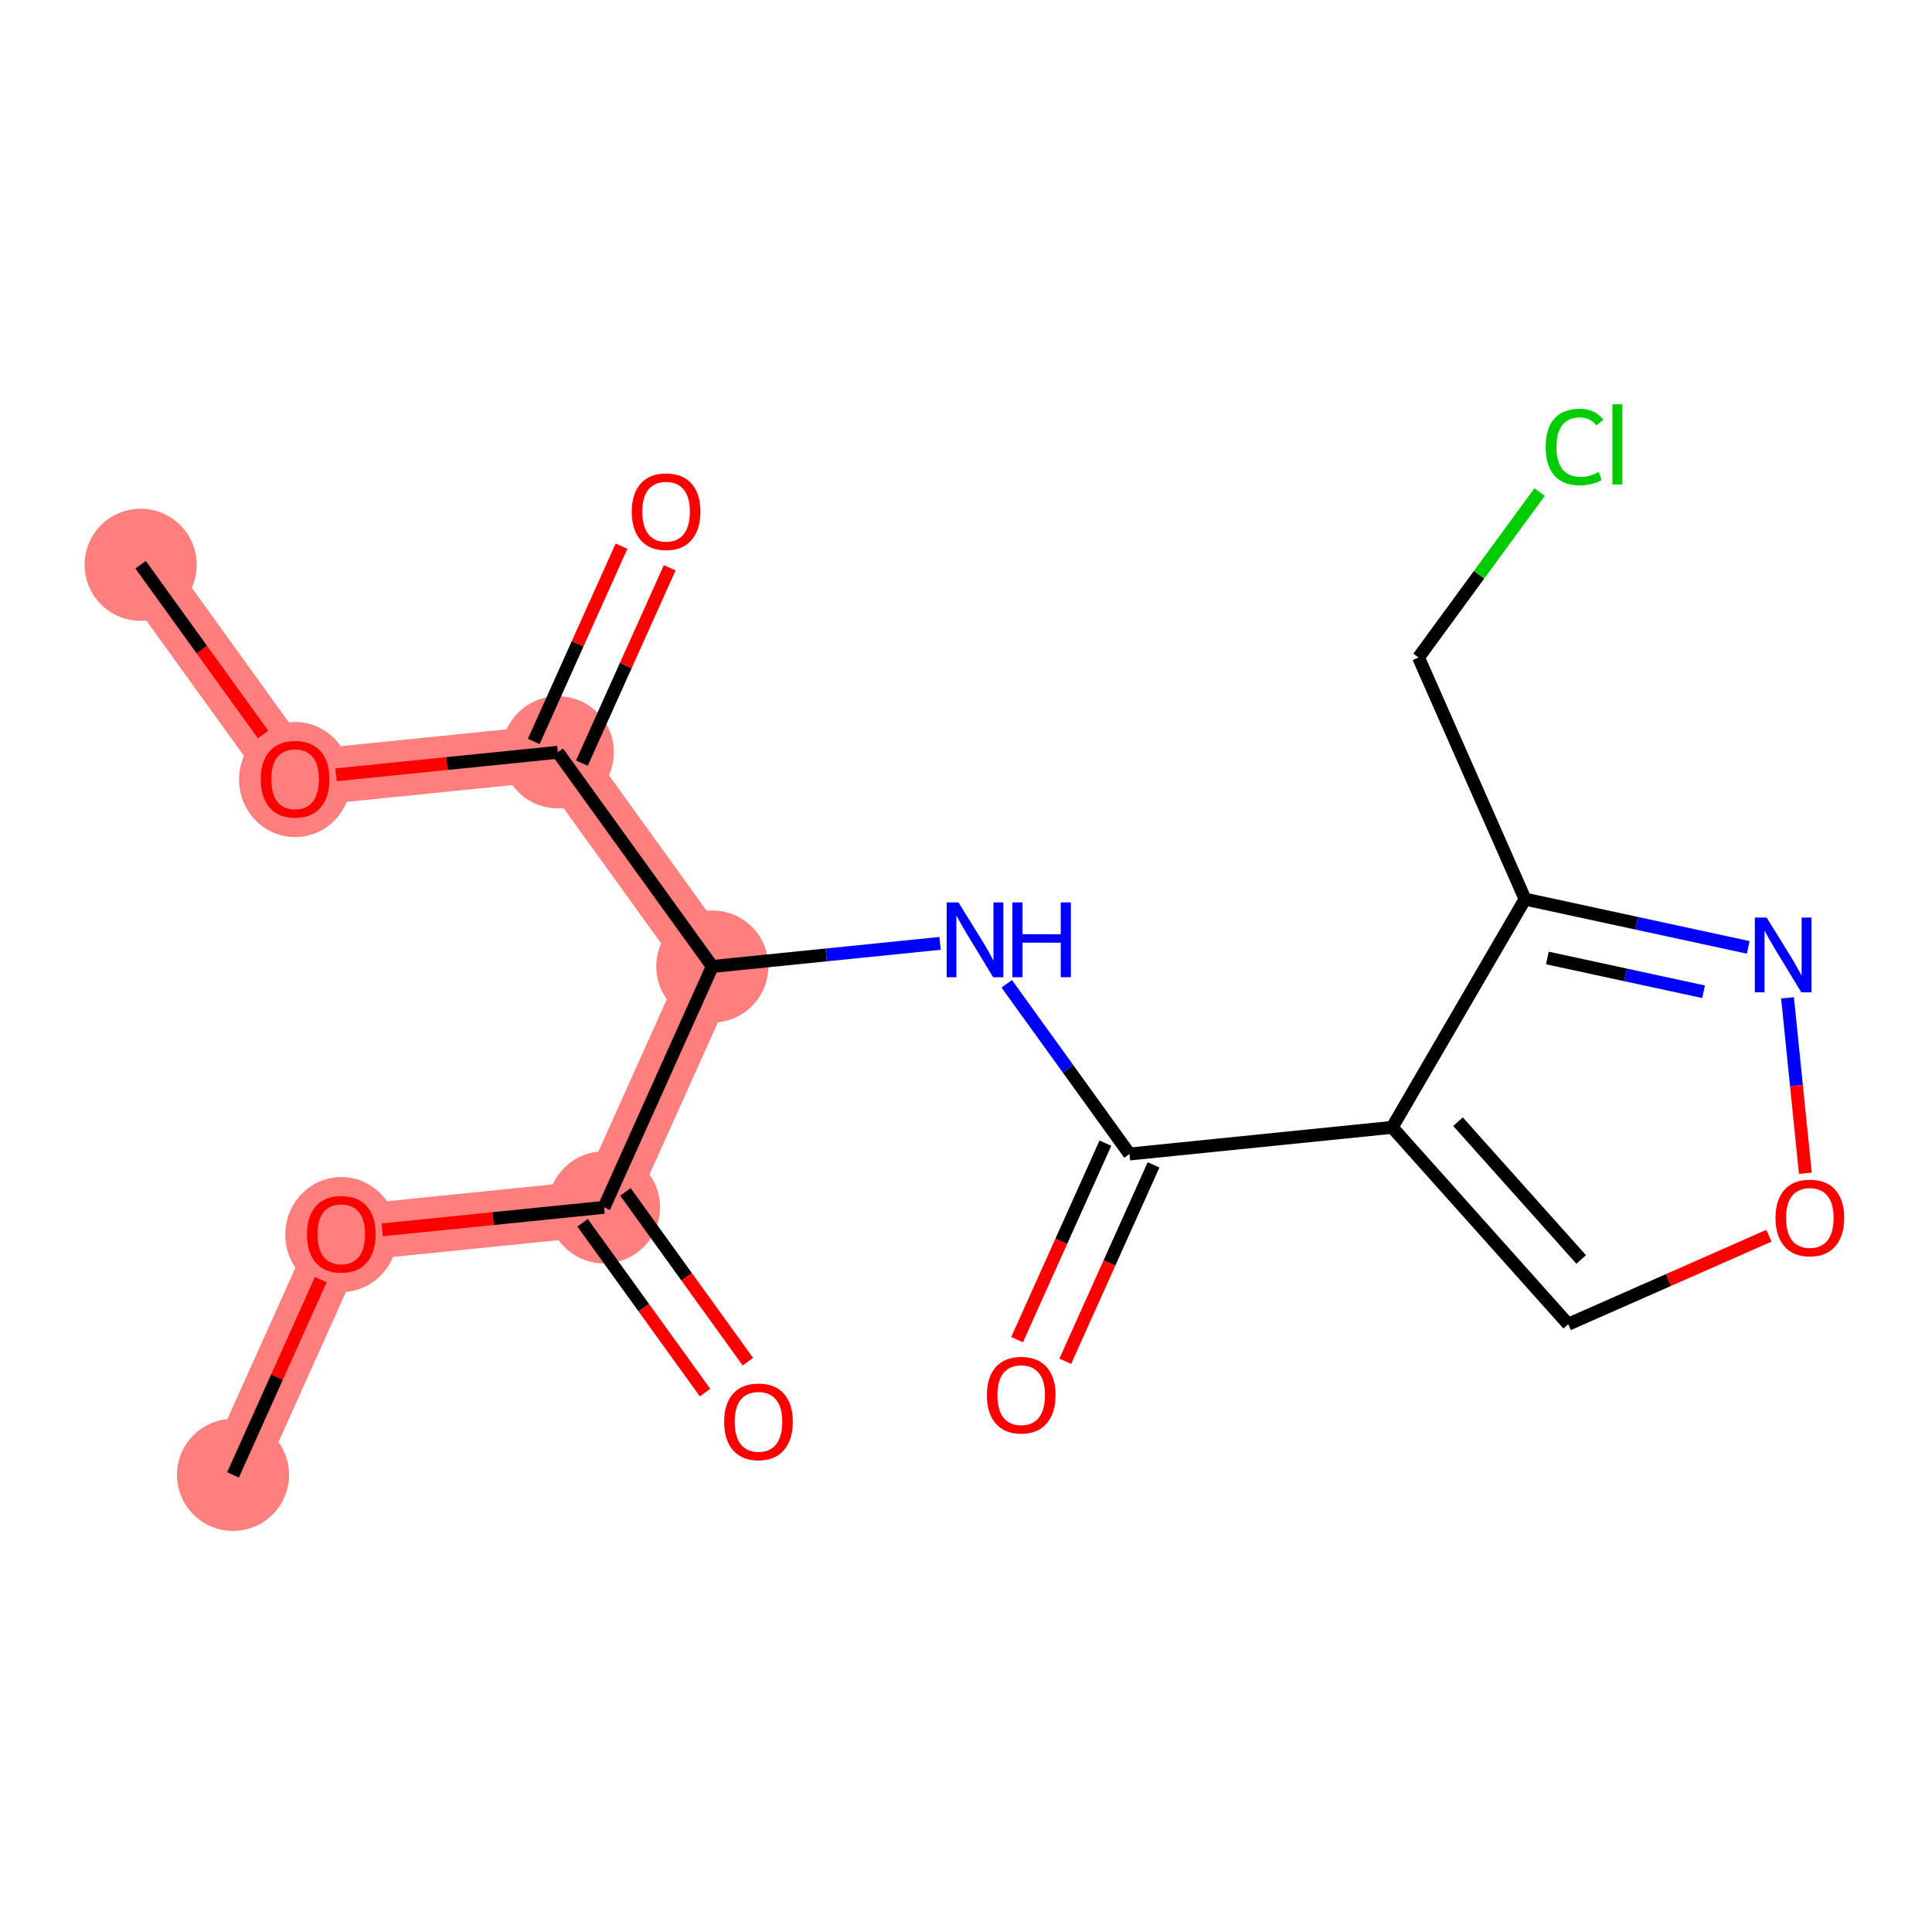 <?xml version='1.0' encoding='iso-8859-1'?>
<svg version='1.1' baseProfile='full'
              xmlns='http://www.w3.org/2000/svg'
                      xmlns:rdkit='http://www.rdkit.org/xml'
                      xmlns:xlink='http://www.w3.org/1999/xlink'
                  xml:space='preserve'
width='300px' height='300px' viewBox='0 0 300 300'>
<!-- END OF HEADER -->
<rect style='opacity:1.0;fill:#FFFFFF;stroke:none' width='300' height='300' x='0' y='0'> </rect>
<rect style='opacity:1.0;fill:#FFFFFF;stroke:none' width='300' height='300' x='0' y='0'> </rect>
<path d='M 21.838,87.695 L 45.822,120.955' style='fill:none;fill-rule:evenodd;stroke:#FF7F7F;stroke-width:8.7px;stroke-linecap:butt;stroke-linejoin:miter;stroke-opacity:1' />
<path d='M 45.822,120.955 L 86.619,116.814' style='fill:none;fill-rule:evenodd;stroke:#FF7F7F;stroke-width:8.7px;stroke-linecap:butt;stroke-linejoin:miter;stroke-opacity:1' />
<path d='M 86.619,116.814 L 110.604,150.075' style='fill:none;fill-rule:evenodd;stroke:#FF7F7F;stroke-width:8.7px;stroke-linecap:butt;stroke-linejoin:miter;stroke-opacity:1' />
<path d='M 110.604,150.075 L 93.792,187.476' style='fill:none;fill-rule:evenodd;stroke:#FF7F7F;stroke-width:8.7px;stroke-linecap:butt;stroke-linejoin:miter;stroke-opacity:1' />
<path d='M 93.792,187.476 L 52.995,191.617' style='fill:none;fill-rule:evenodd;stroke:#FF7F7F;stroke-width:8.7px;stroke-linecap:butt;stroke-linejoin:miter;stroke-opacity:1' />
<path d='M 52.995,191.617 L 36.183,229.019' style='fill:none;fill-rule:evenodd;stroke:#FF7F7F;stroke-width:8.7px;stroke-linecap:butt;stroke-linejoin:miter;stroke-opacity:1' />
<ellipse cx='21.838' cy='87.695' rx='8.201' ry='8.201'  style='fill:#FF7F7F;fill-rule:evenodd;stroke:#FF7F7F;stroke-width:1.0px;stroke-linecap:butt;stroke-linejoin:miter;stroke-opacity:1' />
<ellipse cx='45.822' cy='121.045' rx='8.201' ry='8.432'  style='fill:#FF7F7F;fill-rule:evenodd;stroke:#FF7F7F;stroke-width:1.0px;stroke-linecap:butt;stroke-linejoin:miter;stroke-opacity:1' />
<ellipse cx='86.619' cy='116.814' rx='8.201' ry='8.201'  style='fill:#FF7F7F;fill-rule:evenodd;stroke:#FF7F7F;stroke-width:1.0px;stroke-linecap:butt;stroke-linejoin:miter;stroke-opacity:1' />
<ellipse cx='110.604' cy='150.075' rx='8.201' ry='8.201'  style='fill:#FF7F7F;fill-rule:evenodd;stroke:#FF7F7F;stroke-width:1.0px;stroke-linecap:butt;stroke-linejoin:miter;stroke-opacity:1' />
<ellipse cx='93.792' cy='187.476' rx='8.201' ry='8.201'  style='fill:#FF7F7F;fill-rule:evenodd;stroke:#FF7F7F;stroke-width:1.0px;stroke-linecap:butt;stroke-linejoin:miter;stroke-opacity:1' />
<ellipse cx='52.995' cy='191.708' rx='8.201' ry='8.432'  style='fill:#FF7F7F;fill-rule:evenodd;stroke:#FF7F7F;stroke-width:1.0px;stroke-linecap:butt;stroke-linejoin:miter;stroke-opacity:1' />
<ellipse cx='36.183' cy='229.019' rx='8.201' ry='8.201'  style='fill:#FF7F7F;fill-rule:evenodd;stroke:#FF7F7F;stroke-width:1.0px;stroke-linecap:butt;stroke-linejoin:miter;stroke-opacity:1' />
<path class='bond-0 atom-0 atom-1' d='M 21.838,87.695 L 31.343,100.876' style='fill:none;fill-rule:evenodd;stroke:#000000;stroke-width:2.0px;stroke-linecap:butt;stroke-linejoin:miter;stroke-opacity:1' />
<path class='bond-0 atom-0 atom-1' d='M 31.343,100.876 L 40.849,114.058' style='fill:none;fill-rule:evenodd;stroke:#FF0000;stroke-width:2.0px;stroke-linecap:butt;stroke-linejoin:miter;stroke-opacity:1' />
<path class='bond-1 atom-1 atom-2' d='M 52.178,120.31 L 69.399,118.562' style='fill:none;fill-rule:evenodd;stroke:#FF0000;stroke-width:2.0px;stroke-linecap:butt;stroke-linejoin:miter;stroke-opacity:1' />
<path class='bond-1 atom-1 atom-2' d='M 69.399,118.562 L 86.619,116.814' style='fill:none;fill-rule:evenodd;stroke:#000000;stroke-width:2.0px;stroke-linecap:butt;stroke-linejoin:miter;stroke-opacity:1' />
<path class='bond-2 atom-2 atom-3' d='M 90.359,118.495 L 97.175,103.333' style='fill:none;fill-rule:evenodd;stroke:#000000;stroke-width:2.0px;stroke-linecap:butt;stroke-linejoin:miter;stroke-opacity:1' />
<path class='bond-2 atom-2 atom-3' d='M 97.175,103.333 L 103.99,88.171' style='fill:none;fill-rule:evenodd;stroke:#FF0000;stroke-width:2.0px;stroke-linecap:butt;stroke-linejoin:miter;stroke-opacity:1' />
<path class='bond-2 atom-2 atom-3' d='M 82.879,115.133 L 89.694,99.971' style='fill:none;fill-rule:evenodd;stroke:#000000;stroke-width:2.0px;stroke-linecap:butt;stroke-linejoin:miter;stroke-opacity:1' />
<path class='bond-2 atom-2 atom-3' d='M 89.694,99.971 L 96.51,84.809' style='fill:none;fill-rule:evenodd;stroke:#FF0000;stroke-width:2.0px;stroke-linecap:butt;stroke-linejoin:miter;stroke-opacity:1' />
<path class='bond-3 atom-2 atom-4' d='M 86.619,116.814 L 110.604,150.075' style='fill:none;fill-rule:evenodd;stroke:#000000;stroke-width:2.0px;stroke-linecap:butt;stroke-linejoin:miter;stroke-opacity:1' />
<path class='bond-4 atom-4 atom-5' d='M 110.604,150.075 L 128.288,148.28' style='fill:none;fill-rule:evenodd;stroke:#000000;stroke-width:2.0px;stroke-linecap:butt;stroke-linejoin:miter;stroke-opacity:1' />
<path class='bond-4 atom-4 atom-5' d='M 128.288,148.28 L 145.972,146.485' style='fill:none;fill-rule:evenodd;stroke:#0000FF;stroke-width:2.0px;stroke-linecap:butt;stroke-linejoin:miter;stroke-opacity:1' />
<path class='bond-14 atom-4 atom-15' d='M 110.604,150.075 L 93.792,187.476' style='fill:none;fill-rule:evenodd;stroke:#000000;stroke-width:2.0px;stroke-linecap:butt;stroke-linejoin:miter;stroke-opacity:1' />
<path class='bond-5 atom-5 atom-6' d='M 156.327,152.765 L 165.856,165.98' style='fill:none;fill-rule:evenodd;stroke:#0000FF;stroke-width:2.0px;stroke-linecap:butt;stroke-linejoin:miter;stroke-opacity:1' />
<path class='bond-5 atom-5 atom-6' d='M 165.856,165.98 L 175.386,179.194' style='fill:none;fill-rule:evenodd;stroke:#000000;stroke-width:2.0px;stroke-linecap:butt;stroke-linejoin:miter;stroke-opacity:1' />
<path class='bond-6 atom-6 atom-7' d='M 171.645,177.513 L 164.789,192.765' style='fill:none;fill-rule:evenodd;stroke:#000000;stroke-width:2.0px;stroke-linecap:butt;stroke-linejoin:miter;stroke-opacity:1' />
<path class='bond-6 atom-6 atom-7' d='M 164.789,192.765 L 157.934,208.017' style='fill:none;fill-rule:evenodd;stroke:#FF0000;stroke-width:2.0px;stroke-linecap:butt;stroke-linejoin:miter;stroke-opacity:1' />
<path class='bond-6 atom-6 atom-7' d='M 179.126,180.875 L 172.27,196.128' style='fill:none;fill-rule:evenodd;stroke:#000000;stroke-width:2.0px;stroke-linecap:butt;stroke-linejoin:miter;stroke-opacity:1' />
<path class='bond-6 atom-6 atom-7' d='M 172.27,196.128 L 165.414,211.38' style='fill:none;fill-rule:evenodd;stroke:#FF0000;stroke-width:2.0px;stroke-linecap:butt;stroke-linejoin:miter;stroke-opacity:1' />
<path class='bond-7 atom-6 atom-8' d='M 175.386,179.194 L 216.182,175.053' style='fill:none;fill-rule:evenodd;stroke:#000000;stroke-width:2.0px;stroke-linecap:butt;stroke-linejoin:miter;stroke-opacity:1' />
<path class='bond-8 atom-8 atom-9' d='M 216.182,175.053 L 243.512,205.624' style='fill:none;fill-rule:evenodd;stroke:#000000;stroke-width:2.0px;stroke-linecap:butt;stroke-linejoin:miter;stroke-opacity:1' />
<path class='bond-8 atom-8 atom-9' d='M 226.396,174.173 L 245.527,195.573' style='fill:none;fill-rule:evenodd;stroke:#000000;stroke-width:2.0px;stroke-linecap:butt;stroke-linejoin:miter;stroke-opacity:1' />
<path class='bond-18 atom-12 atom-8' d='M 236.812,139.614 L 216.182,175.053' style='fill:none;fill-rule:evenodd;stroke:#000000;stroke-width:2.0px;stroke-linecap:butt;stroke-linejoin:miter;stroke-opacity:1' />
<path class='bond-9 atom-9 atom-10' d='M 243.512,205.624 L 259.095,198.753' style='fill:none;fill-rule:evenodd;stroke:#000000;stroke-width:2.0px;stroke-linecap:butt;stroke-linejoin:miter;stroke-opacity:1' />
<path class='bond-9 atom-9 atom-10' d='M 259.095,198.753 L 274.677,191.882' style='fill:none;fill-rule:evenodd;stroke:#FF0000;stroke-width:2.0px;stroke-linecap:butt;stroke-linejoin:miter;stroke-opacity:1' />
<path class='bond-10 atom-10 atom-11' d='M 280.333,182.182 L 278.95,168.561' style='fill:none;fill-rule:evenodd;stroke:#FF0000;stroke-width:2.0px;stroke-linecap:butt;stroke-linejoin:miter;stroke-opacity:1' />
<path class='bond-10 atom-10 atom-11' d='M 278.95,168.561 L 277.568,154.941' style='fill:none;fill-rule:evenodd;stroke:#0000FF;stroke-width:2.0px;stroke-linecap:butt;stroke-linejoin:miter;stroke-opacity:1' />
<path class='bond-11 atom-11 atom-12' d='M 271.462,147.108 L 254.137,143.361' style='fill:none;fill-rule:evenodd;stroke:#0000FF;stroke-width:2.0px;stroke-linecap:butt;stroke-linejoin:miter;stroke-opacity:1' />
<path class='bond-11 atom-11 atom-12' d='M 254.137,143.361 L 236.812,139.614' style='fill:none;fill-rule:evenodd;stroke:#000000;stroke-width:2.0px;stroke-linecap:butt;stroke-linejoin:miter;stroke-opacity:1' />
<path class='bond-11 atom-11 atom-12' d='M 264.531,154 L 252.403,151.377' style='fill:none;fill-rule:evenodd;stroke:#0000FF;stroke-width:2.0px;stroke-linecap:butt;stroke-linejoin:miter;stroke-opacity:1' />
<path class='bond-11 atom-11 atom-12' d='M 252.403,151.377 L 240.276,148.754' style='fill:none;fill-rule:evenodd;stroke:#000000;stroke-width:2.0px;stroke-linecap:butt;stroke-linejoin:miter;stroke-opacity:1' />
<path class='bond-12 atom-12 atom-13' d='M 236.812,139.614 L 220.267,102.093' style='fill:none;fill-rule:evenodd;stroke:#000000;stroke-width:2.0px;stroke-linecap:butt;stroke-linejoin:miter;stroke-opacity:1' />
<path class='bond-13 atom-13 atom-14' d='M 220.267,102.093 L 229.67,89.248' style='fill:none;fill-rule:evenodd;stroke:#000000;stroke-width:2.0px;stroke-linecap:butt;stroke-linejoin:miter;stroke-opacity:1' />
<path class='bond-13 atom-13 atom-14' d='M 229.67,89.248 L 239.073,76.402' style='fill:none;fill-rule:evenodd;stroke:#00CC00;stroke-width:2.0px;stroke-linecap:butt;stroke-linejoin:miter;stroke-opacity:1' />
<path class='bond-15 atom-15 atom-16' d='M 90.466,189.875 L 99.971,203.056' style='fill:none;fill-rule:evenodd;stroke:#000000;stroke-width:2.0px;stroke-linecap:butt;stroke-linejoin:miter;stroke-opacity:1' />
<path class='bond-15 atom-15 atom-16' d='M 99.971,203.056 L 109.477,216.238' style='fill:none;fill-rule:evenodd;stroke:#FF0000;stroke-width:2.0px;stroke-linecap:butt;stroke-linejoin:miter;stroke-opacity:1' />
<path class='bond-15 atom-15 atom-16' d='M 97.118,185.078 L 106.623,198.26' style='fill:none;fill-rule:evenodd;stroke:#000000;stroke-width:2.0px;stroke-linecap:butt;stroke-linejoin:miter;stroke-opacity:1' />
<path class='bond-15 atom-15 atom-16' d='M 106.623,198.26 L 116.129,211.441' style='fill:none;fill-rule:evenodd;stroke:#FF0000;stroke-width:2.0px;stroke-linecap:butt;stroke-linejoin:miter;stroke-opacity:1' />
<path class='bond-16 atom-15 atom-17' d='M 93.792,187.476 L 76.571,189.224' style='fill:none;fill-rule:evenodd;stroke:#000000;stroke-width:2.0px;stroke-linecap:butt;stroke-linejoin:miter;stroke-opacity:1' />
<path class='bond-16 atom-15 atom-17' d='M 76.571,189.224 L 59.351,190.972' style='fill:none;fill-rule:evenodd;stroke:#FF0000;stroke-width:2.0px;stroke-linecap:butt;stroke-linejoin:miter;stroke-opacity:1' />
<path class='bond-17 atom-17 atom-18' d='M 49.813,198.695 L 42.998,213.857' style='fill:none;fill-rule:evenodd;stroke:#FF0000;stroke-width:2.0px;stroke-linecap:butt;stroke-linejoin:miter;stroke-opacity:1' />
<path class='bond-17 atom-17 atom-18' d='M 42.998,213.857 L 36.183,229.019' style='fill:none;fill-rule:evenodd;stroke:#000000;stroke-width:2.0px;stroke-linecap:butt;stroke-linejoin:miter;stroke-opacity:1' />
<path  class='atom-1' d='M 40.492 120.988
Q 40.492 118.2, 41.869 116.641
Q 43.247 115.083, 45.822 115.083
Q 48.398 115.083, 49.775 116.641
Q 51.153 118.2, 51.153 120.988
Q 51.153 123.809, 49.759 125.417
Q 48.365 127.008, 45.822 127.008
Q 43.264 127.008, 41.869 125.417
Q 40.492 123.826, 40.492 120.988
M 45.822 125.696
Q 47.594 125.696, 48.545 124.515
Q 49.513 123.317, 49.513 120.988
Q 49.513 118.708, 48.545 117.56
Q 47.594 116.395, 45.822 116.395
Q 44.051 116.395, 43.083 117.544
Q 42.132 118.692, 42.132 120.988
Q 42.132 123.334, 43.083 124.515
Q 44.051 125.696, 45.822 125.696
' fill='#FF0000'/>
<path  class='atom-3' d='M 98.1 79.445
Q 98.1 76.657, 99.478 75.099
Q 100.856 73.54, 103.431 73.54
Q 106.007 73.54, 107.384 75.099
Q 108.762 76.657, 108.762 79.445
Q 108.762 82.267, 107.368 83.874
Q 105.974 85.465, 103.431 85.465
Q 100.873 85.465, 99.478 83.874
Q 98.1 82.283, 98.1 79.445
M 103.431 84.153
Q 105.203 84.153, 106.154 82.972
Q 107.122 81.775, 107.122 79.445
Q 107.122 77.165, 106.154 76.017
Q 105.203 74.853, 103.431 74.853
Q 101.66 74.853, 100.692 76.001
Q 99.741 77.149, 99.741 79.445
Q 99.741 81.791, 100.692 82.972
Q 101.66 84.153, 103.431 84.153
' fill='#FF0000'/>
<path  class='atom-5' d='M 148.834 140.127
L 152.639 146.278
Q 153.016 146.885, 153.623 147.984
Q 154.23 149.083, 154.263 149.149
L 154.263 140.127
L 155.805 140.127
L 155.805 151.74
L 154.214 151.74
L 150.13 145.015
Q 149.654 144.228, 149.145 143.326
Q 148.653 142.423, 148.506 142.145
L 148.506 151.74
L 146.997 151.74
L 146.997 140.127
L 148.834 140.127
' fill='#0000FF'/>
<path  class='atom-5' d='M 157.199 140.127
L 158.774 140.127
L 158.774 145.064
L 164.711 145.064
L 164.711 140.127
L 166.286 140.127
L 166.286 151.74
L 164.711 151.74
L 164.711 146.377
L 158.774 146.377
L 158.774 151.74
L 157.199 151.74
L 157.199 140.127
' fill='#0000FF'/>
<path  class='atom-7' d='M 153.243 216.629
Q 153.243 213.84, 154.62 212.282
Q 155.998 210.724, 158.573 210.724
Q 161.149 210.724, 162.526 212.282
Q 163.904 213.84, 163.904 216.629
Q 163.904 219.45, 162.51 221.057
Q 161.116 222.648, 158.573 222.648
Q 156.015 222.648, 154.62 221.057
Q 153.243 219.466, 153.243 216.629
M 158.573 221.336
Q 160.345 221.336, 161.296 220.155
Q 162.264 218.958, 162.264 216.629
Q 162.264 214.349, 161.296 213.201
Q 160.345 212.036, 158.573 212.036
Q 156.802 212.036, 155.834 213.184
Q 154.883 214.332, 154.883 216.629
Q 154.883 218.974, 155.834 220.155
Q 156.802 221.336, 158.573 221.336
' fill='#FF0000'/>
<path  class='atom-10' d='M 275.702 189.112
Q 275.702 186.323, 277.08 184.765
Q 278.458 183.207, 281.033 183.207
Q 283.608 183.207, 284.986 184.765
Q 286.364 186.323, 286.364 189.112
Q 286.364 191.933, 284.969 193.541
Q 283.575 195.132, 281.033 195.132
Q 278.474 195.132, 277.08 193.541
Q 275.702 191.95, 275.702 189.112
M 281.033 193.819
Q 282.804 193.819, 283.756 192.638
Q 284.723 191.441, 284.723 189.112
Q 284.723 186.832, 283.756 185.684
Q 282.804 184.519, 281.033 184.519
Q 279.261 184.519, 278.294 185.667
Q 277.342 186.816, 277.342 189.112
Q 277.342 191.457, 278.294 192.638
Q 279.261 193.819, 281.033 193.819
' fill='#FF0000'/>
<path  class='atom-11' d='M 274.325 142.476
L 278.13 148.627
Q 278.507 149.234, 279.114 150.333
Q 279.721 151.432, 279.754 151.497
L 279.754 142.476
L 281.296 142.476
L 281.296 154.089
L 279.705 154.089
L 275.621 147.364
Q 275.145 146.576, 274.636 145.674
Q 274.144 144.772, 273.997 144.493
L 273.997 154.089
L 272.488 154.089
L 272.488 142.476
L 274.325 142.476
' fill='#0000FF'/>
<path  class='atom-14' d='M 240.01 69.406
Q 240.01 66.519, 241.355 65.01
Q 242.716 63.485, 245.291 63.485
Q 247.686 63.485, 248.966 65.174
L 247.883 66.06
Q 246.948 64.83, 245.291 64.83
Q 243.536 64.83, 242.601 66.011
Q 241.683 67.175, 241.683 69.406
Q 241.683 71.703, 242.634 72.884
Q 243.602 74.065, 245.472 74.065
Q 246.751 74.065, 248.244 73.294
L 248.703 74.524
Q 248.096 74.918, 247.178 75.147
Q 246.259 75.377, 245.242 75.377
Q 242.716 75.377, 241.355 73.835
Q 240.01 72.293, 240.01 69.406
' fill='#00CC00'/>
<path  class='atom-14' d='M 250.376 62.78
L 251.885 62.78
L 251.885 75.229
L 250.376 75.229
L 250.376 62.78
' fill='#00CC00'/>
<path  class='atom-16' d='M 112.446 220.77
Q 112.446 217.981, 113.823 216.423
Q 115.201 214.865, 117.777 214.865
Q 120.352 214.865, 121.73 216.423
Q 123.107 217.981, 123.107 220.77
Q 123.107 223.591, 121.713 225.198
Q 120.319 226.79, 117.777 226.79
Q 115.218 226.79, 113.823 225.198
Q 112.446 223.607, 112.446 220.77
M 117.777 225.477
Q 119.548 225.477, 120.499 224.296
Q 121.467 223.099, 121.467 220.77
Q 121.467 218.49, 120.499 217.342
Q 119.548 216.177, 117.777 216.177
Q 116.005 216.177, 115.037 217.325
Q 114.086 218.473, 114.086 220.77
Q 114.086 223.115, 115.037 224.296
Q 116.005 225.477, 117.777 225.477
' fill='#FF0000'/>
<path  class='atom-17' d='M 47.664 191.65
Q 47.664 188.862, 49.042 187.304
Q 50.42 185.745, 52.995 185.745
Q 55.57 185.745, 56.948 187.304
Q 58.326 188.862, 58.326 191.65
Q 58.326 194.472, 56.932 196.079
Q 55.537 197.67, 52.995 197.67
Q 50.436 197.67, 49.042 196.079
Q 47.664 194.488, 47.664 191.65
M 52.995 196.358
Q 54.766 196.358, 55.718 195.177
Q 56.685 193.979, 56.685 191.65
Q 56.685 189.37, 55.718 188.222
Q 54.766 187.058, 52.995 187.058
Q 51.224 187.058, 50.256 188.206
Q 49.304 189.354, 49.304 191.65
Q 49.304 193.996, 50.256 195.177
Q 51.224 196.358, 52.995 196.358
' fill='#FF0000'/>
</svg>
